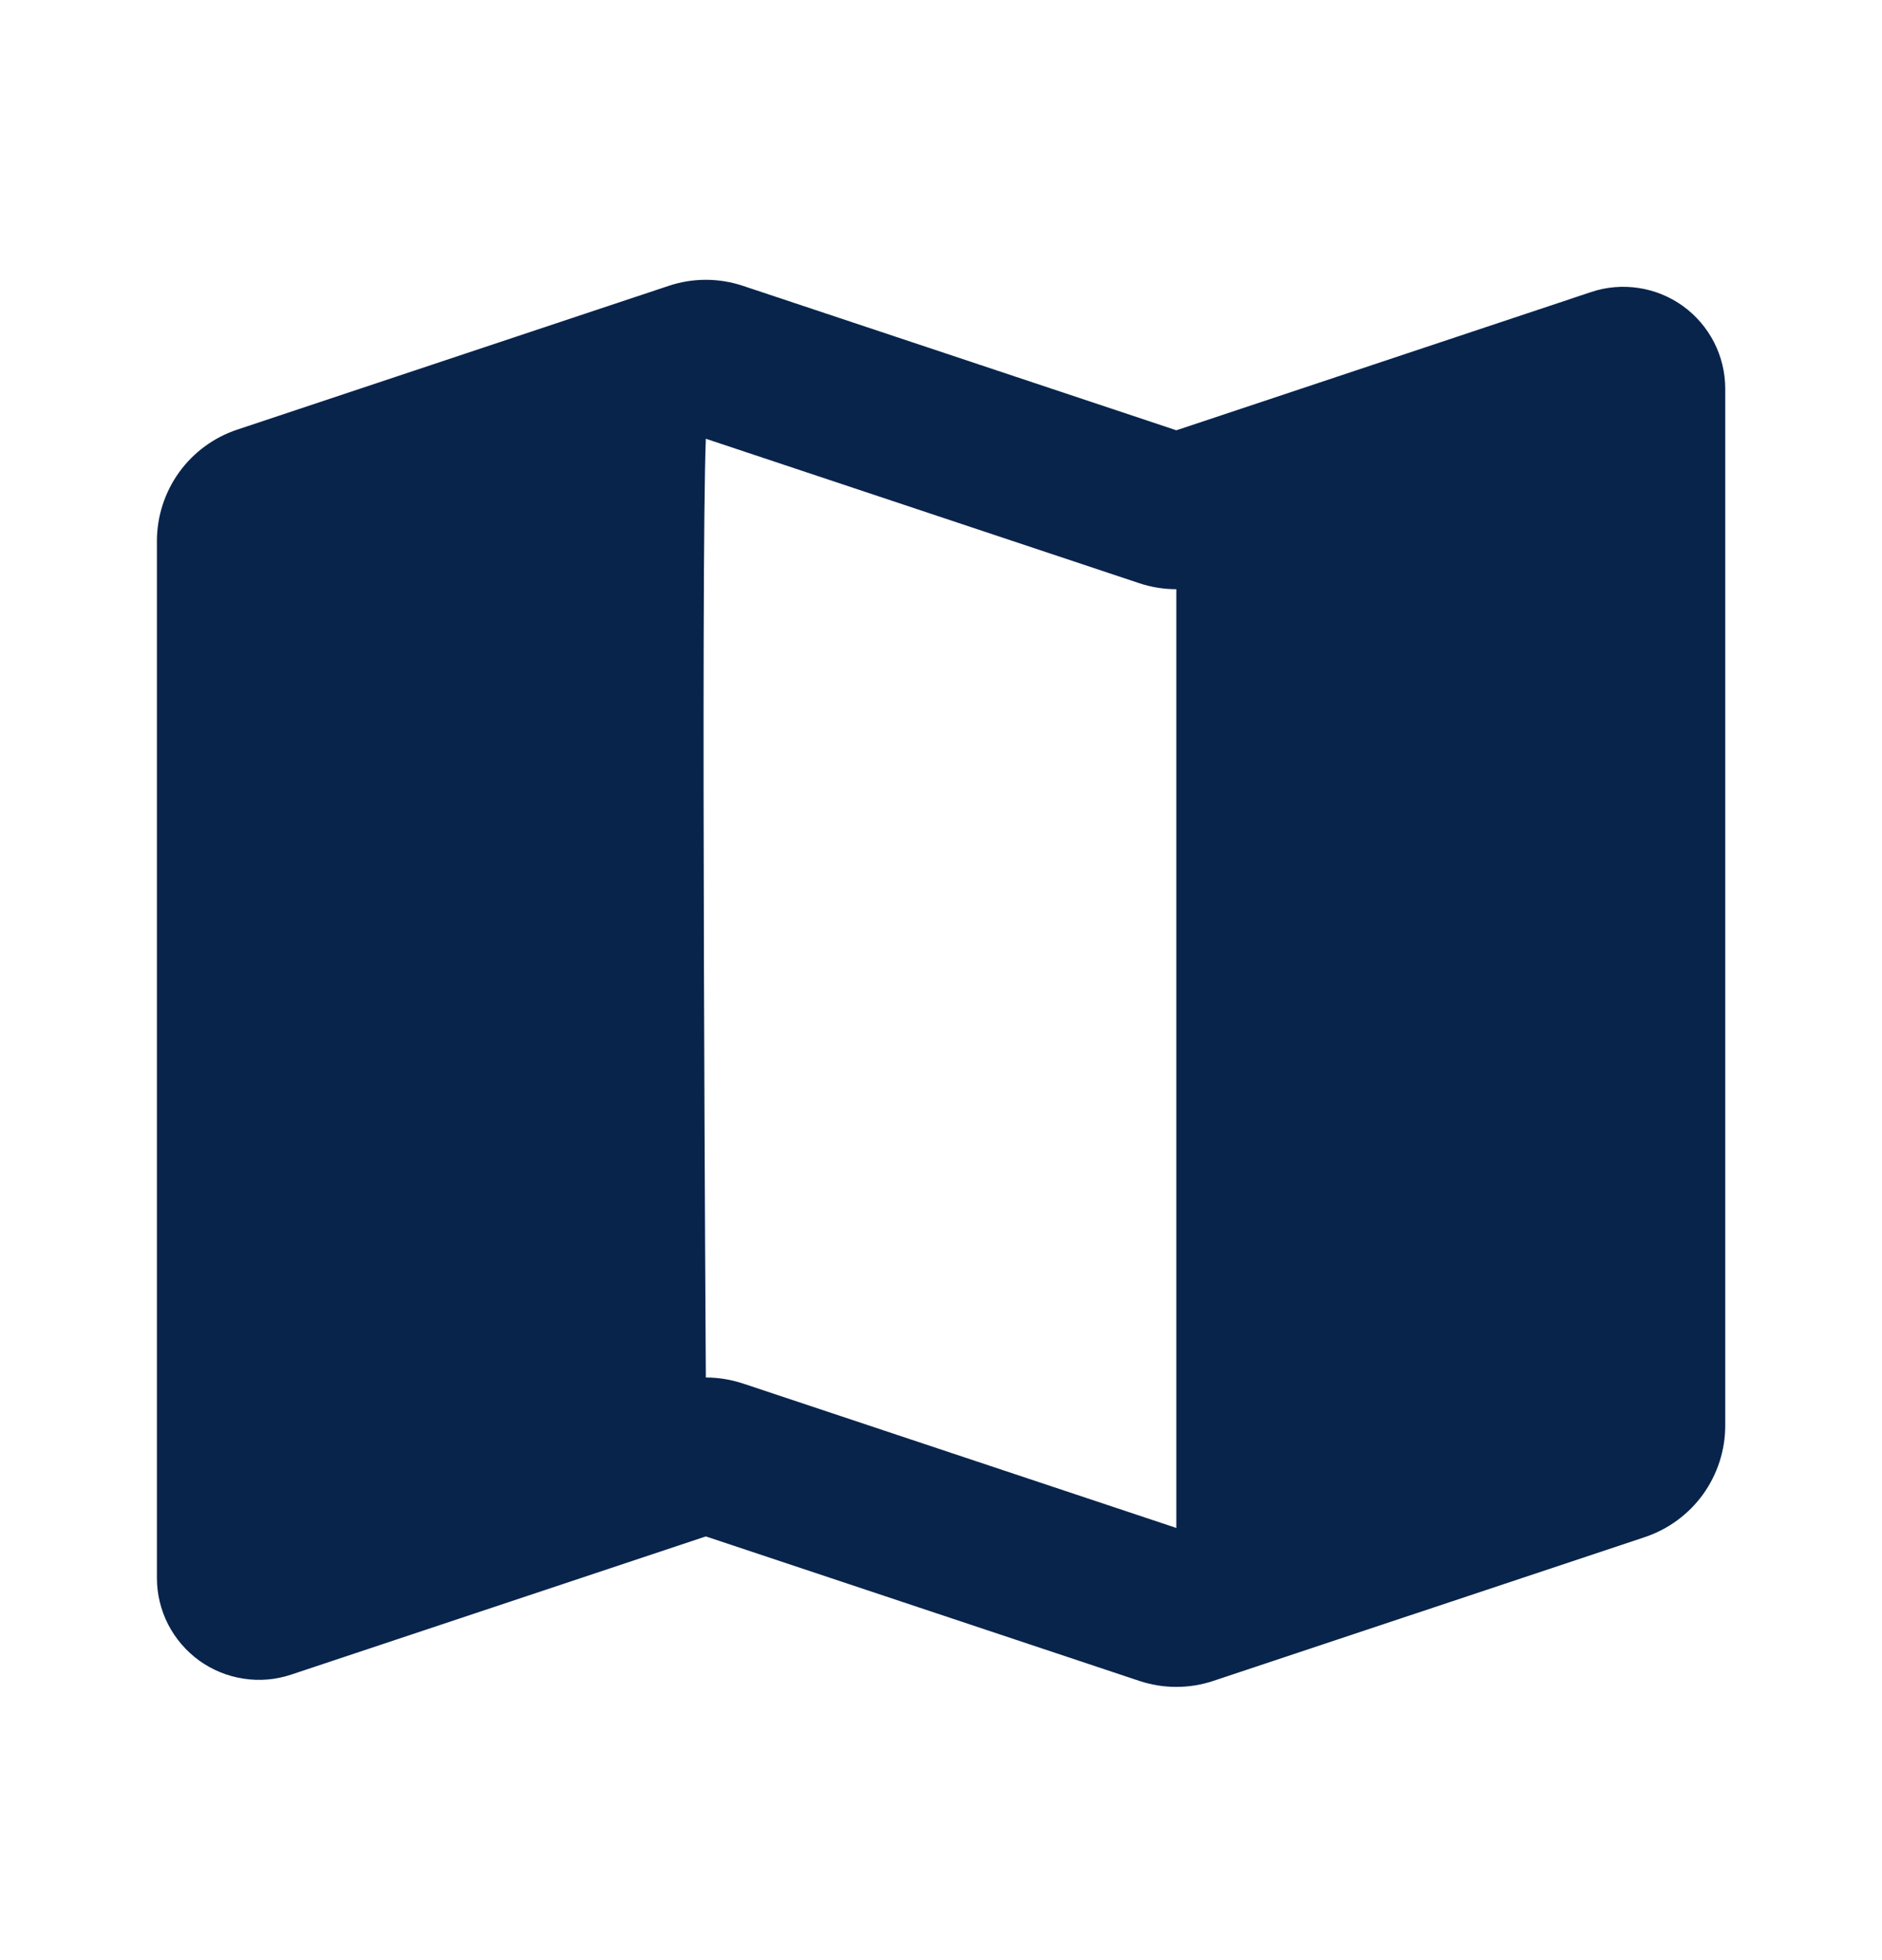 <svg width="24" height="25" viewBox="0 0 24 25" fill="none" xmlns="http://www.w3.org/2000/svg">
<g clip-path="url(#clip0_24_1060)">
<path fill-rule="evenodd" clip-rule="evenodd" d="M9.001 5.596C8.936 7.238 9.001 17.569 9.001 17.569C9.161 17.569 9.321 17.595 9.475 17.646L15.001 19.488V7.515C14.84 7.515 14.68 7.489 14.527 7.438L9.001 5.596ZM8.527 3.646C8.835 3.543 9.167 3.543 9.475 3.646L15.001 5.488L20.29 3.725C20.485 3.659 20.693 3.642 20.897 3.673C21.101 3.704 21.294 3.783 21.461 3.903C21.628 4.024 21.764 4.182 21.858 4.365C21.952 4.549 22.001 4.752 22.001 4.958V18.182C22.001 18.496 21.902 18.803 21.718 19.059C21.534 19.314 21.274 19.505 20.975 19.605L15.475 21.438C15.167 21.541 14.835 21.541 14.527 21.438L9.001 19.596L3.712 21.359C3.517 21.424 3.309 21.442 3.105 21.41C2.901 21.379 2.708 21.3 2.541 21.18C2.374 21.059 2.238 20.901 2.144 20.718C2.05 20.535 2.001 20.331 2.001 20.126V6.902C2.001 6.587 2.1 6.28 2.284 6.024C2.468 5.769 2.728 5.578 3.027 5.479L8.527 3.646Z" fill="#09244B"/>
</g>
<defs>
<clipPath id="clip0_24_1060">
<rect width="24" height="24" fill="white" transform="translate(0.001 0.542)"/>
</clipPath>
</defs>
</svg>
